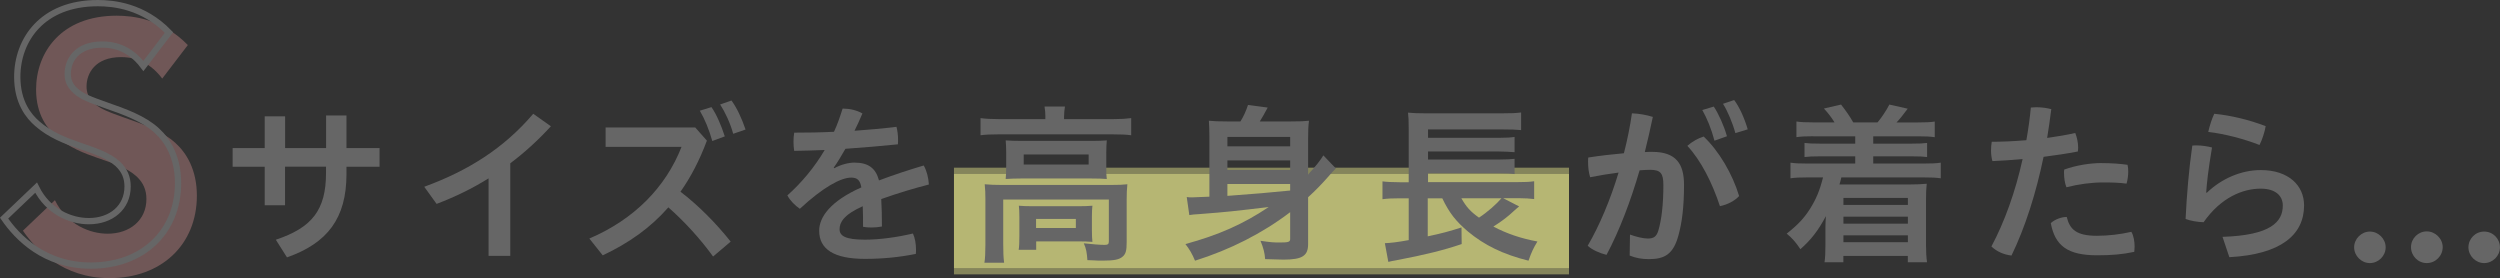 <?xml version="1.0" encoding="UTF-8"?><svg id="a" xmlns="http://www.w3.org/2000/svg" viewBox="0 0 398.36 44.32"><rect x="0" y="0" width="398.36" height="44.32" fill="#333333" stroke="none"/><defs><style>.b{fill:none;stroke:#666;stroke-miterlimit:10;}.c{fill:rgba(255,255,150,.4);}.d{fill:rgba(255,171,171,.3);}.e{fill:#666;}</style></defs><path class="d" d="M25.85,12.52c-2.34-3.12-5.1-3.42-6.54-3.42-4.2,0-5.52,2.64-5.52,4.68,0,.96,.3,1.86,1.26,2.7,.96,.9,2.28,1.38,4.8,2.28,3.12,1.08,6.06,2.16,8.1,4.02,1.8,1.62,3.42,4.32,3.42,8.4,0,7.8-5.64,13.14-13.92,13.14-7.38,0-11.7-4.5-13.8-7.56l5.1-4.86c1.92,3.9,5.58,5.34,8.4,5.34,3.54,0,6.18-2.16,6.18-5.52,0-1.44-.48-2.58-1.56-3.6-1.5-1.38-3.9-2.16-6.18-2.94-2.1-.72-4.62-1.68-6.66-3.48-1.32-1.14-3.18-3.36-3.18-7.44,0-5.88,3.96-11.76,12.84-11.76,2.52,0,7.26,.48,11.34,4.68l-4.08,5.34Z"/><rect class="c" x="152.01" y="26.72" width="98" height="16"/><rect class="c" x="152.01" y="27.72" width="98" height="16"/><g><path class="b" d="M22.85,10.52c-2.34-3.12-5.1-3.42-6.54-3.42-4.2,0-5.52,2.64-5.52,4.68,0,.96,.3,1.86,1.26,2.7,.96,.9,2.28,1.38,4.8,2.28,3.12,1.08,6.06,2.16,8.1,4.02,1.8,1.62,3.42,4.32,3.42,8.4,0,7.8-5.64,13.14-13.92,13.14-7.38,0-11.7-4.5-13.8-7.56l5.1-4.86c1.92,3.9,5.58,5.34,8.4,5.34,3.54,0,6.18-2.16,6.18-5.52,0-1.44-.48-2.58-1.56-3.6-1.5-1.38-3.9-2.16-6.18-2.94-2.1-.72-4.62-1.68-6.66-3.48-1.32-1.14-3.18-3.36-3.18-7.44C2.75,6.38,6.71,.5,15.59,.5c2.52,0,7.26,.48,11.34,4.68l-4.08,5.34Z"/><path class="e" d="M45.43,32.71h-3.25v-6.14h-5.11v-2.98h5.11v-5.05h3.25v5.05h6.53v-5.19h3.25v5.19h5.27v2.98h-5.27v1.17c0,7.07-3.06,11.01-9.48,13.27l-1.78-2.81c5.74-1.91,8-4.72,8-10.63v-1.01h-6.53v6.14Z"/><path class="e" d="M81.32,40.77h-3.47v-12.35c-2.62,1.64-5.41,2.98-8.28,4.07l-1.97-2.73c6.94-2.54,12.65-6.09,17.37-11.63l2.81,1.99c-2.02,2.21-4.18,4.18-6.47,5.9v14.75Z"/><path class="e" d="M113.63,40.88c-2.05-2.84-4.62-5.63-7.13-7.84-2.87,3.28-6.34,5.71-10.46,7.65l-2.13-2.68c7.16-3.06,12.18-8.19,14.69-14.61h-12.1v-3.09h14.28l1.86,2.1c-1.17,3.14-2.57,5.82-4.21,8.14,2.84,2.16,5.68,5.03,8,7.95l-2.81,2.38Zm-.27-23.82c.79,1.12,1.58,2.95,2.13,4.67l-1.99,.74c-.52-1.86-1.23-3.55-1.99-4.83l1.86-.57Zm3.2-1.04c.82,1.12,1.61,2.76,2.24,4.62l-1.97,.68c-.46-1.72-1.34-3.55-2.08-4.67l1.8-.63Z"/><path class="e" d="M132.93,26.81c1.07-.6,2.32-.9,3.2-.9,2.24,0,3.41,.88,3.93,2.84,2.38-.9,4.89-1.72,7.13-2.38,.49,.85,.76,1.99,.82,3.03-2.24,.57-5,1.39-7.59,2.32,.08,1.37,.11,2.79,.11,4.37-.55,.11-1.09,.16-1.67,.16-.46,0-.93-.03-1.34-.11,0-1.28,0-2.29-.05-3.28-3.06,1.37-3.69,2.6-3.69,3.66s.9,1.67,4.04,1.67c2.35,0,5.11-.38,7.65-.98,.33,.71,.49,1.64,.49,2.57,0,.22,0,.46-.03,.68-2.59,.52-5.22,.79-8.11,.79-5,0-7.29-1.58-7.29-4.48,0-2.16,1.75-4.7,6.72-6.91-.19-1.12-.63-1.56-1.61-1.56-1.64,0-4.45,1.5-8.19,4.97-.76-.52-1.53-1.28-1.99-2.13,2.35-2.1,4.37-4.56,5.95-7.24-1.69,.08-3.31,.11-4.86,.14-.08-.46-.11-.96-.11-1.45s.03-1.01,.11-1.45c2.05,0,4.18-.03,6.34-.14,.55-1.17,.98-2.43,1.37-3.69h.16c.96,0,2.1,.25,3,.77-.38,.93-.82,1.86-1.26,2.76,2.24-.16,4.48-.36,6.69-.63,.16,.63,.25,1.34,.25,2.08,0,.22,0,.46-.03,.71-2.73,.27-5.57,.52-8.36,.71-.63,1.09-1.23,2.13-1.86,3l.08,.08Z"/><path class="e" d="M166.58,18.65c0-.6-.05-1.12-.14-1.67h3.25c-.08,.57-.14,1.07-.14,1.67v.33h7.89c1.2,0,1.94-.05,2.81-.16v2.73c-.87-.11-1.56-.14-2.79-.14h-18.46c-1.2,0-1.88,.03-2.76,.14v-2.73c.85,.11,1.67,.16,2.9,.16h7.43v-.33Zm-9.56,13.14c0-.9-.03-1.61-.11-2.43,.85,.08,1.64,.11,2.79,.11h17.29c1.31,0,1.94-.03,2.65-.11-.08,.82-.11,1.45-.11,2.4v6.83c0,1.34-.14,1.86-.63,2.29-.55,.49-1.37,.65-3.25,.65-.55,0-.68,0-1.53-.05q-.44-.03-.85-.03c-.08-1.2-.19-1.83-.57-2.68,1.45,.16,2.59,.25,3.33,.25,.52,0,.66-.14,.66-.57v-6.66h-16.83v7.13c0,1.37,.03,2.02,.14,2.95h-3.14c.11-.55,.16-1.69,.16-2.95v-7.13Zm3.31-7.51c0-.85-.03-1.31-.08-1.91,.76,.05,1.42,.08,2.62,.08h11.09c1.09,0,1.67-.03,2.4-.08-.05,.66-.08,1.07-.08,1.94v2.27c0,1.04,0,1.34,.08,1.94-.74-.05-1.34-.08-2.54-.08h-11.03c-1.06,0-1.75,.03-2.54,.08,.05-.55,.08-1.04,.08-1.94v-2.29Zm13.66,12.46c0,.79,.03,1.31,.08,1.8-.49-.05-1.5-.08-2.24-.08h-6.72v1.34h-2.79c.08-.49,.11-1.12,.11-2.18v-3.09c0-.76-.03-1.23-.08-1.75,.63,.05,1.2,.08,2.16,.08h7.37c1.01,0,1.39-.03,2.19-.08-.05,.49-.08,.9-.08,1.72v2.24Zm-10.87-10.52h10.35v-1.61h-10.35v1.61Zm1.97,10.11h6.34v-1.45h-6.34v1.45Z"/><path class="e" d="M205.58,33.81c-4.45,3.39-9.59,5.98-15.16,7.73-.46-1.09-.85-1.78-1.53-2.65,5.3-1.45,9.2-3.17,13.27-5.9-5.57,.66-6.45,.77-10.98,1.12-.85,.05-1.2,.08-1.67,.16l-.41-2.87c.33,.05,.57,.05,.85,.05q.3,0,2.76-.11v-9.53c0-1.04-.03-1.72-.08-2.57,.82,.08,1.45,.11,2.87,.11h2.16c.49-.79,.87-1.61,1.2-2.62l3.14,.41c-.52,.96-.87,1.61-1.26,2.21h4.97c1.48,0,2.13-.03,2.87-.11-.11,.79-.14,1.64-.14,2.92v5.63c1.2-1.28,1.91-2.19,2.43-3.03l1.99,2.08c-.41,.41-.63,.63-1.28,1.39-.96,1.09-1.91,2.08-3.14,3.2v7.46c0,1.88-.93,2.48-3.93,2.48q-.6,0-2.92-.08c-.05-.9-.27-1.8-.74-2.92,1.69,.25,2.13,.27,3.06,.27,1.37,0,1.67-.08,1.67-.55v-4.29Zm0-11.99h-10v1.5h10v-1.5Zm-10,5.27h10v-1.53h-10v1.53Zm0,4.12q5.74-.41,10-.85v-1.04h-10v1.88Z"/><path class="e" d="M242.06,32.9c-.22,.16-.55,.46-1.53,1.34-.71,.6-1.56,1.23-2.57,1.86,2.24,1.18,4.48,1.91,7.02,2.38-.63,1.04-.96,1.72-1.42,3.06-4.04-1.01-7.02-2.46-9.64-4.64-1.94-1.64-3-3-4.1-5.3h-2.32v6.06c2.32-.49,3.5-.82,5.38-1.42l.03,2.65c-2.9,.98-5.74,1.69-10.46,2.59-.66,.11-.74,.14-1.23,.25l-.55-2.98c.87-.03,2.02-.16,3.8-.49v-6.66h-1.45c-1.12,0-1.86,.03-2.73,.14v-2.84c.57,.08,1.56,.14,2.79,.14h1.39v-8.44c0-1.47-.03-1.91-.11-2.65,.79,.08,1.61,.11,2.92,.11h11.96c1.56,0,2.32-.03,3.14-.14v2.81c-.87-.08-1.48-.11-3.11-.11h-11.72v1.34h11.33c1.07,0,1.91-.05,2.46-.14v2.43c-.52-.05-1.78-.11-2.46-.11h-11.33v1.28h11.33c1.09,0,1.94-.05,2.46-.11v2.43c-.74-.11-1.37-.14-2.46-.14h-11.33v1.42h14.26c1.2,0,1.94-.03,2.65-.14v2.84c-.68-.08-1.45-.14-2.4-.14h-2.54l2.54,1.31Zm-9.2-1.31c.79,1.39,1.45,2.13,2.81,3.09,1.34-.87,2.81-2.18,3.58-3.09h-6.39Z"/><path class="e" d="M259.73,37.38c.98,.35,2.08,.63,2.84,.63,.93,0,1.39-.3,1.69-1.31,.49-1.69,.79-4.07,.79-7.18,0-1.91-.44-2.46-2.1-2.46-.46,0-1.04,.03-1.69,.08-1.42,4.89-3.22,9.64-5.27,13.47-1.01-.25-2.27-.77-3-1.45,1.88-3.22,3.61-7.32,4.92-11.66-1.48,.19-3.03,.44-4.53,.74-.22-.71-.33-1.56-.33-2.43,0-.22,0-.46,.03-.71,1.91-.3,3.88-.52,5.68-.68,.55-2.13,.98-4.26,1.28-6.36,1.09,.03,2.32,.25,3.33,.57-.38,1.86-.82,3.71-1.28,5.6,.44-.03,.85-.03,1.2-.03,3.8,0,5.05,1.94,5.05,5.24,0,3.58-.33,6.06-.9,8.11-.82,2.98-2.21,3.74-4.7,3.74-1.09,0-2.05-.16-3.06-.57l.05-3.33Zm11.74-15.62c2.43,2.29,4.59,5.95,5.65,9.48-.71,.77-1.86,1.37-3.06,1.61-1.23-3.74-3.03-7.29-5.19-9.61,.76-.68,1.75-1.23,2.59-1.48Zm1.61-4.78c.79,1.2,1.61,3.03,2.1,4.73l-1.99,.71c-.49-1.88-1.2-3.58-1.94-4.89l1.83-.55Zm3.25-1.04c.85,1.15,1.61,2.81,2.16,4.67l-1.97,.6c-.46-1.69-1.26-3.55-1.97-4.67l1.78-.6Z"/><path class="e" d="M288.93,21.71c-1.15,0-1.83,.03-2.68,.14v-2.49c.76,.11,1.42,.14,2.68,.14h3.39c-.55-.88-.93-1.37-1.69-2.21l2.73-.63c.87,1.12,1.39,1.88,1.94,2.84h3.88c.6-.71,1.39-1.88,1.88-2.84l2.92,.66c-.82,1.09-1.2,1.58-1.78,2.19h3.39c1.28,0,1.94-.03,2.7-.14v2.49c-.79-.11-1.5-.14-2.7-.14h-7.1v1.17h6.04c1.39,0,1.8-.03,2.54-.11v2.24c-.71-.08-1.23-.11-2.54-.11h-6.04v1.15h8.03c1.37,0,1.99-.03,2.73-.14v2.49c-.82-.11-1.45-.14-2.73-.14h-13.11c-.11,.46-.19,.79-.3,1.12h11.39c.9,0,1.67-.03,2.51-.11-.08,.85-.11,1.39-.11,2.57v7.21c0,1.17,.05,1.91,.16,2.73h-3.06v-1.01h-10.27v1.01h-3c.11-.82,.14-1.53,.14-2.65v-2.79c0-.49,.03-1.5,.08-1.91-1.28,2.38-2.35,3.74-4.07,5.27-.66-1.04-1.37-1.83-2.18-2.48,1.8-1.42,2.76-2.46,3.69-3.91,1.01-1.61,1.56-2.92,2.1-5.05h-2.46c-1.34,0-1.94,.03-2.73,.14v-2.49c.74,.11,1.37,.14,2.73,.14h7.59v-1.15h-5.54c-1.31,0-1.83,.03-2.54,.11v-2.24c.71,.08,1.15,.11,2.54,.11h5.54v-1.17h-6.69Zm4.81,9.83v1.12h10.27v-1.12h-10.27Zm0,2.98v1.12h10.27v-1.12h-10.27Zm0,2.98v1.09h10.27v-1.09h-10.27Z"/><path class="e" d="M323.61,17.14c.3-.03,.6-.05,.93-.05,.76,0,1.58,.11,2.32,.3-.19,1.53-.41,3.06-.66,4.59,1.61-.22,3.14-.49,4.48-.79,.27,.68,.46,1.53,.46,2.32,0,.22-.03,.44-.05,.63-1.67,.33-3.55,.6-5.46,.85-1.2,5.79-2.92,11.22-5.11,15.73-1.2-.14-2.35-.63-3.2-1.45,2.1-3.93,3.82-8.71,4.97-13.93-1.69,.16-3.33,.27-4.81,.33-.16-.57-.22-1.12-.22-1.69,0-.44,.03-.9,.11-1.39,1.58,0,3.52-.08,5.52-.25,.3-1.69,.55-3.44,.71-5.19Zm16.52,22.23c0,.25-.03,.52-.05,.76-1.88,.41-3.66,.55-5.9,.55-4.67,0-6.72-1.48-7.4-5.13,.6-.55,1.64-.98,2.54-.98,.49,1.99,1.53,3,4.81,3,1.8,0,3.69-.22,5.49-.63,.36,.6,.52,1.53,.52,2.43Zm-5.19-13.38c1.56,0,2.92,.11,4.07,.27,.08,.33,.11,.71,.11,1.09,0,.68-.11,1.39-.27,1.91-1.15-.16-2.32-.19-3.74-.19-1.88,0-3.88,.27-5.84,.77-.25-.63-.38-1.47-.38-2.27,0-.19,0-.35,.03-.55,1.88-.68,4.1-1.04,6.04-1.04Z"/><path class="e" d="M354.14,37.74c7.73-.25,9.61-2.4,9.61-5,0-1.53-1.15-2.68-3.52-2.68-2.84,0-6.34,1.39-9.1,5.35-.98-.03-2.08-.22-2.87-.52,.19-3.85,.52-7.84,1.07-11.69,.22-.03,.46-.03,.71-.03,.82,0,1.69,.14,2.43,.33-.63,3.77-.82,5.63-.93,7.18l.11,.03c2.29-2.21,5.43-3.61,8.58-3.61,4.48,0,6.91,2.49,6.91,5.63,0,4.7-3.71,7.81-11.91,8.25l-1.09-3.25Zm6.88-17.64c-.14,.9-.57,2.21-.98,3-2.46-.96-5.57-1.78-8.17-2.08,.22-.96,.57-2.1,.96-2.89,2.57,.25,5.49,.93,8.19,1.97Z"/><path class="e" d="M380.14,39.41c0,1.37-1.15,2.51-2.51,2.51s-2.51-1.15-2.51-2.51,1.15-2.51,2.51-2.51,2.51,1.15,2.51,2.51Zm9.09-.03c0,1.39-1.15,2.54-2.54,2.54s-2.51-1.15-2.51-2.54,1.15-2.51,2.51-2.51,2.54,1.15,2.54,2.51Zm9.12,.03c0,1.37-1.15,2.51-2.51,2.51s-2.51-1.15-2.51-2.51,1.09-2.51,2.51-2.51,2.51,1.15,2.51,2.51Z"/></g></svg>